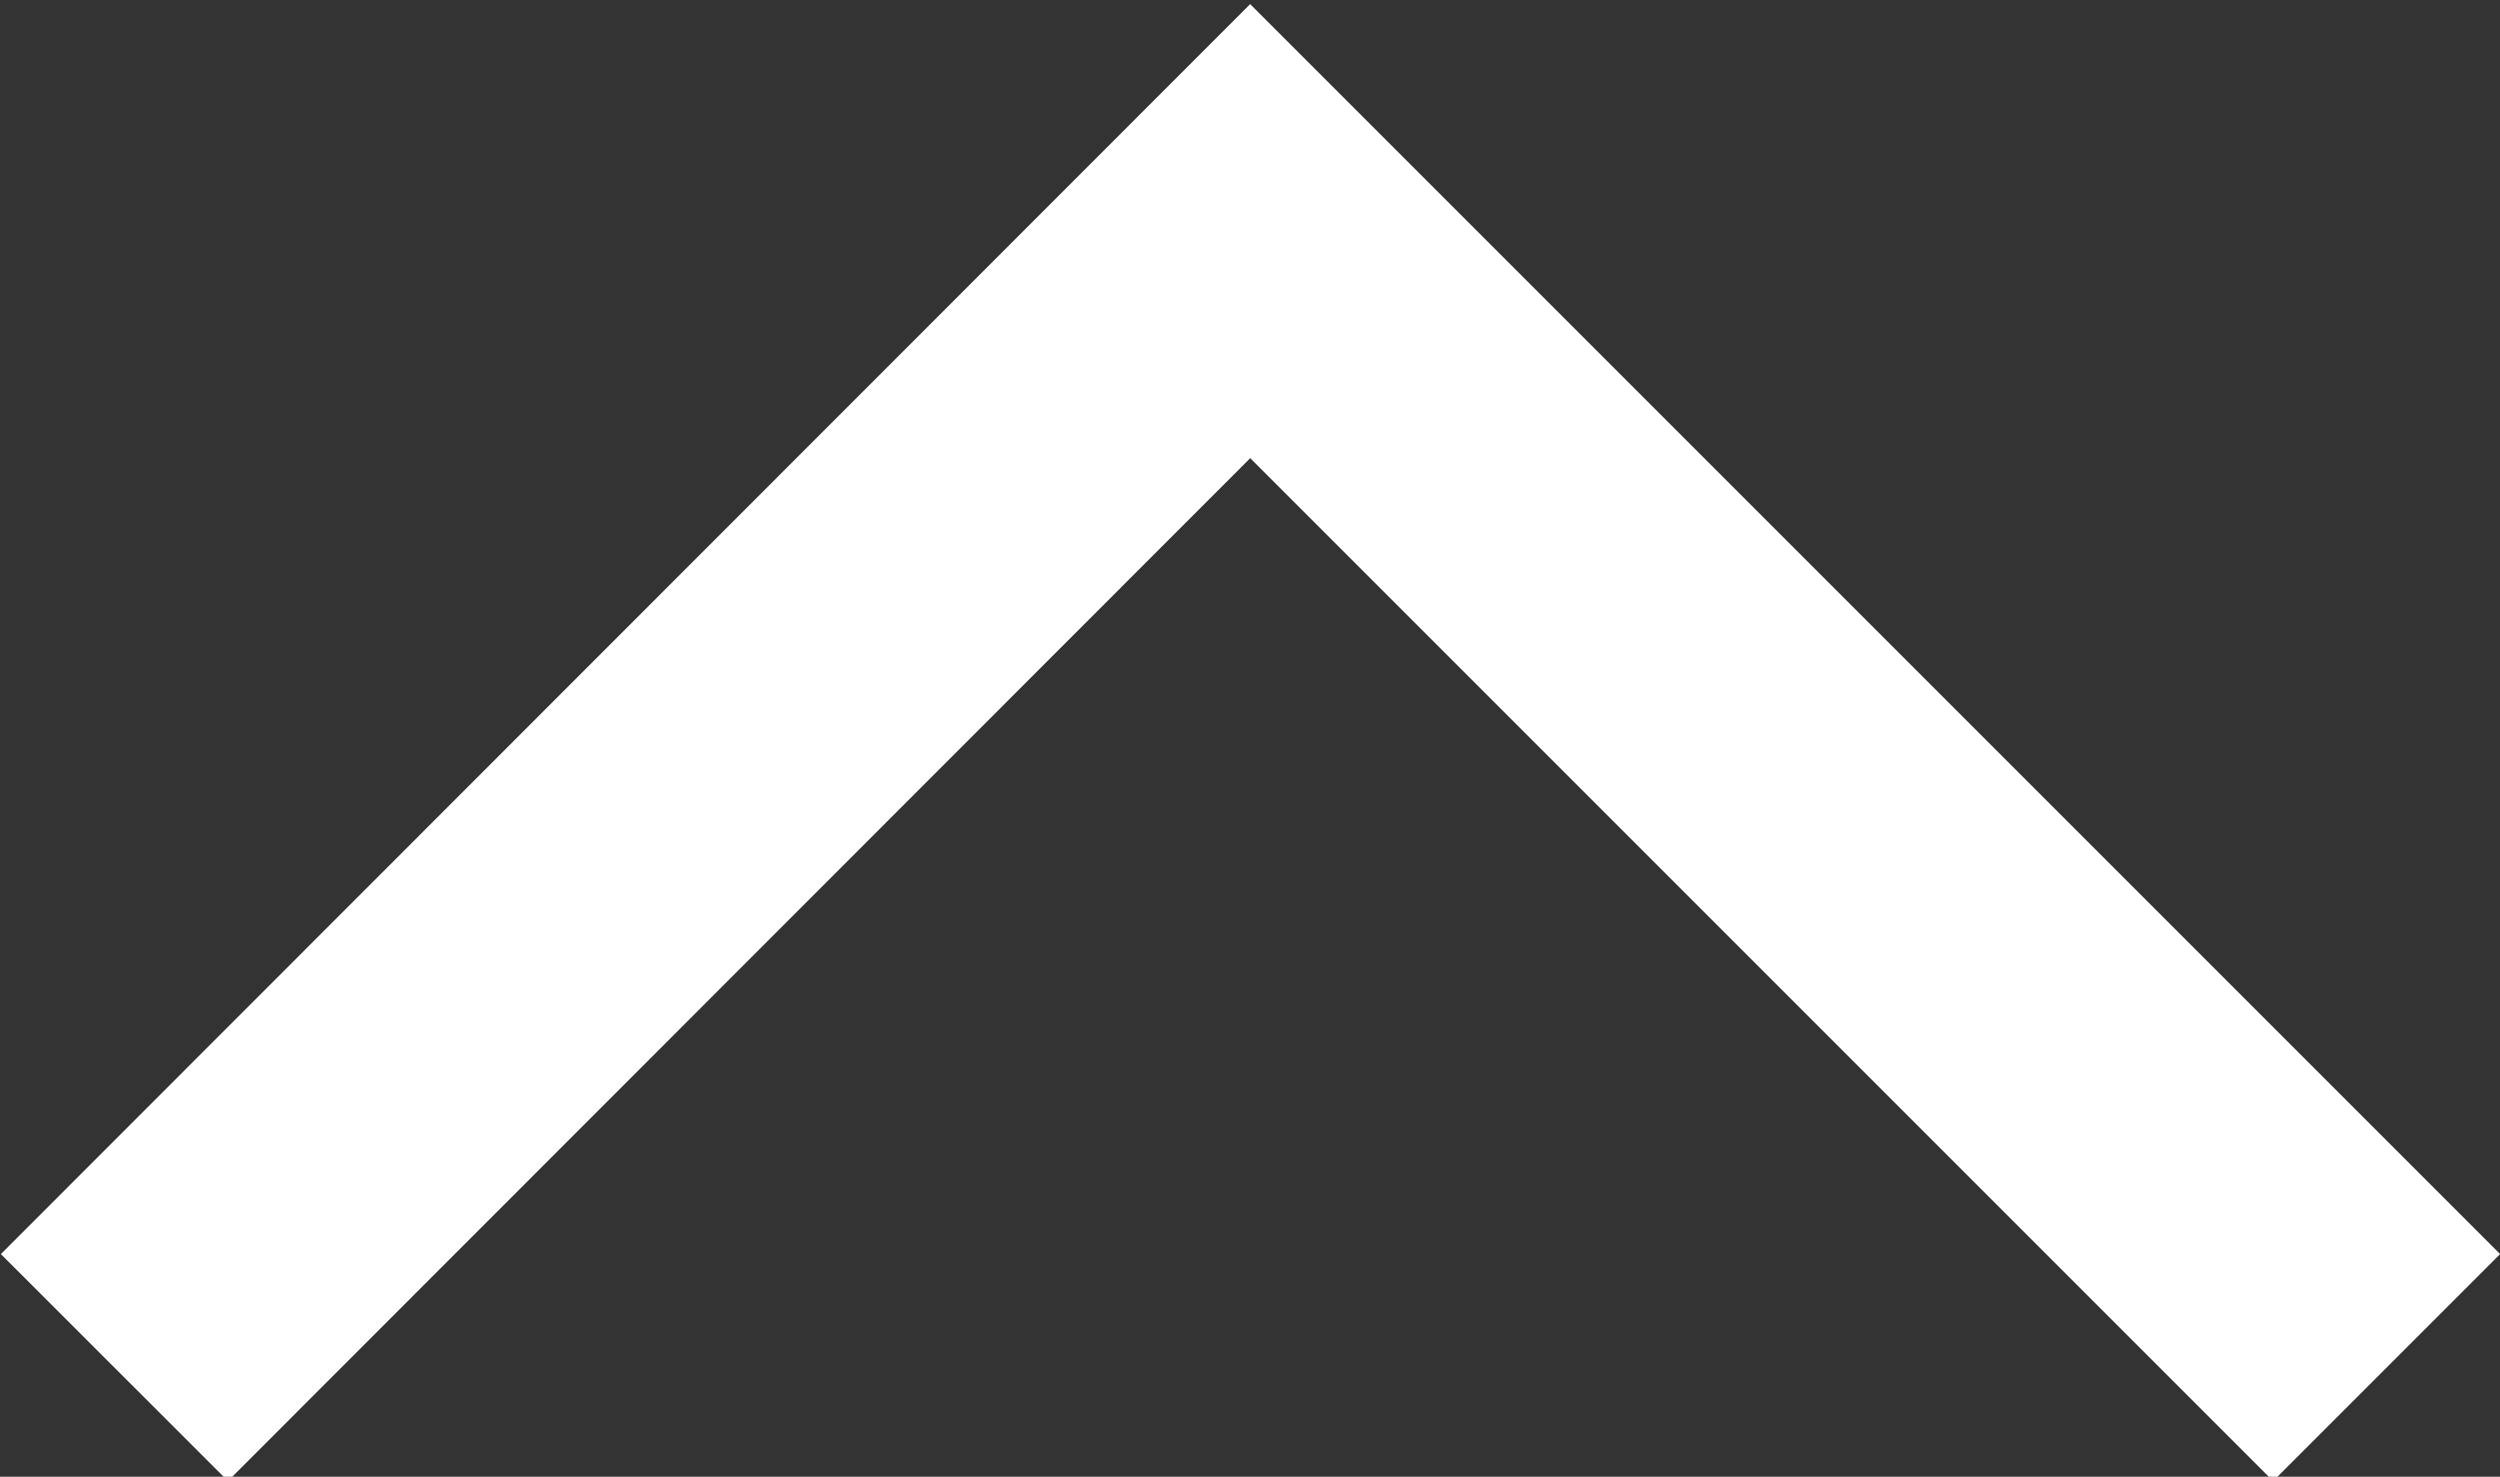 <svg xmlns="http://www.w3.org/2000/svg" width="38.938" height="23"><rect width="100%" height="100%" fill="#333333" stroke="none"/><path d="m360.188 34496.1 17.69-17.7 17.7 17.7" style="stroke:#fff;filter:none;fill:none;stroke-width:5px;fill-rule:evenodd" transform="translate(-358.406 -34474.8)"/></svg>
